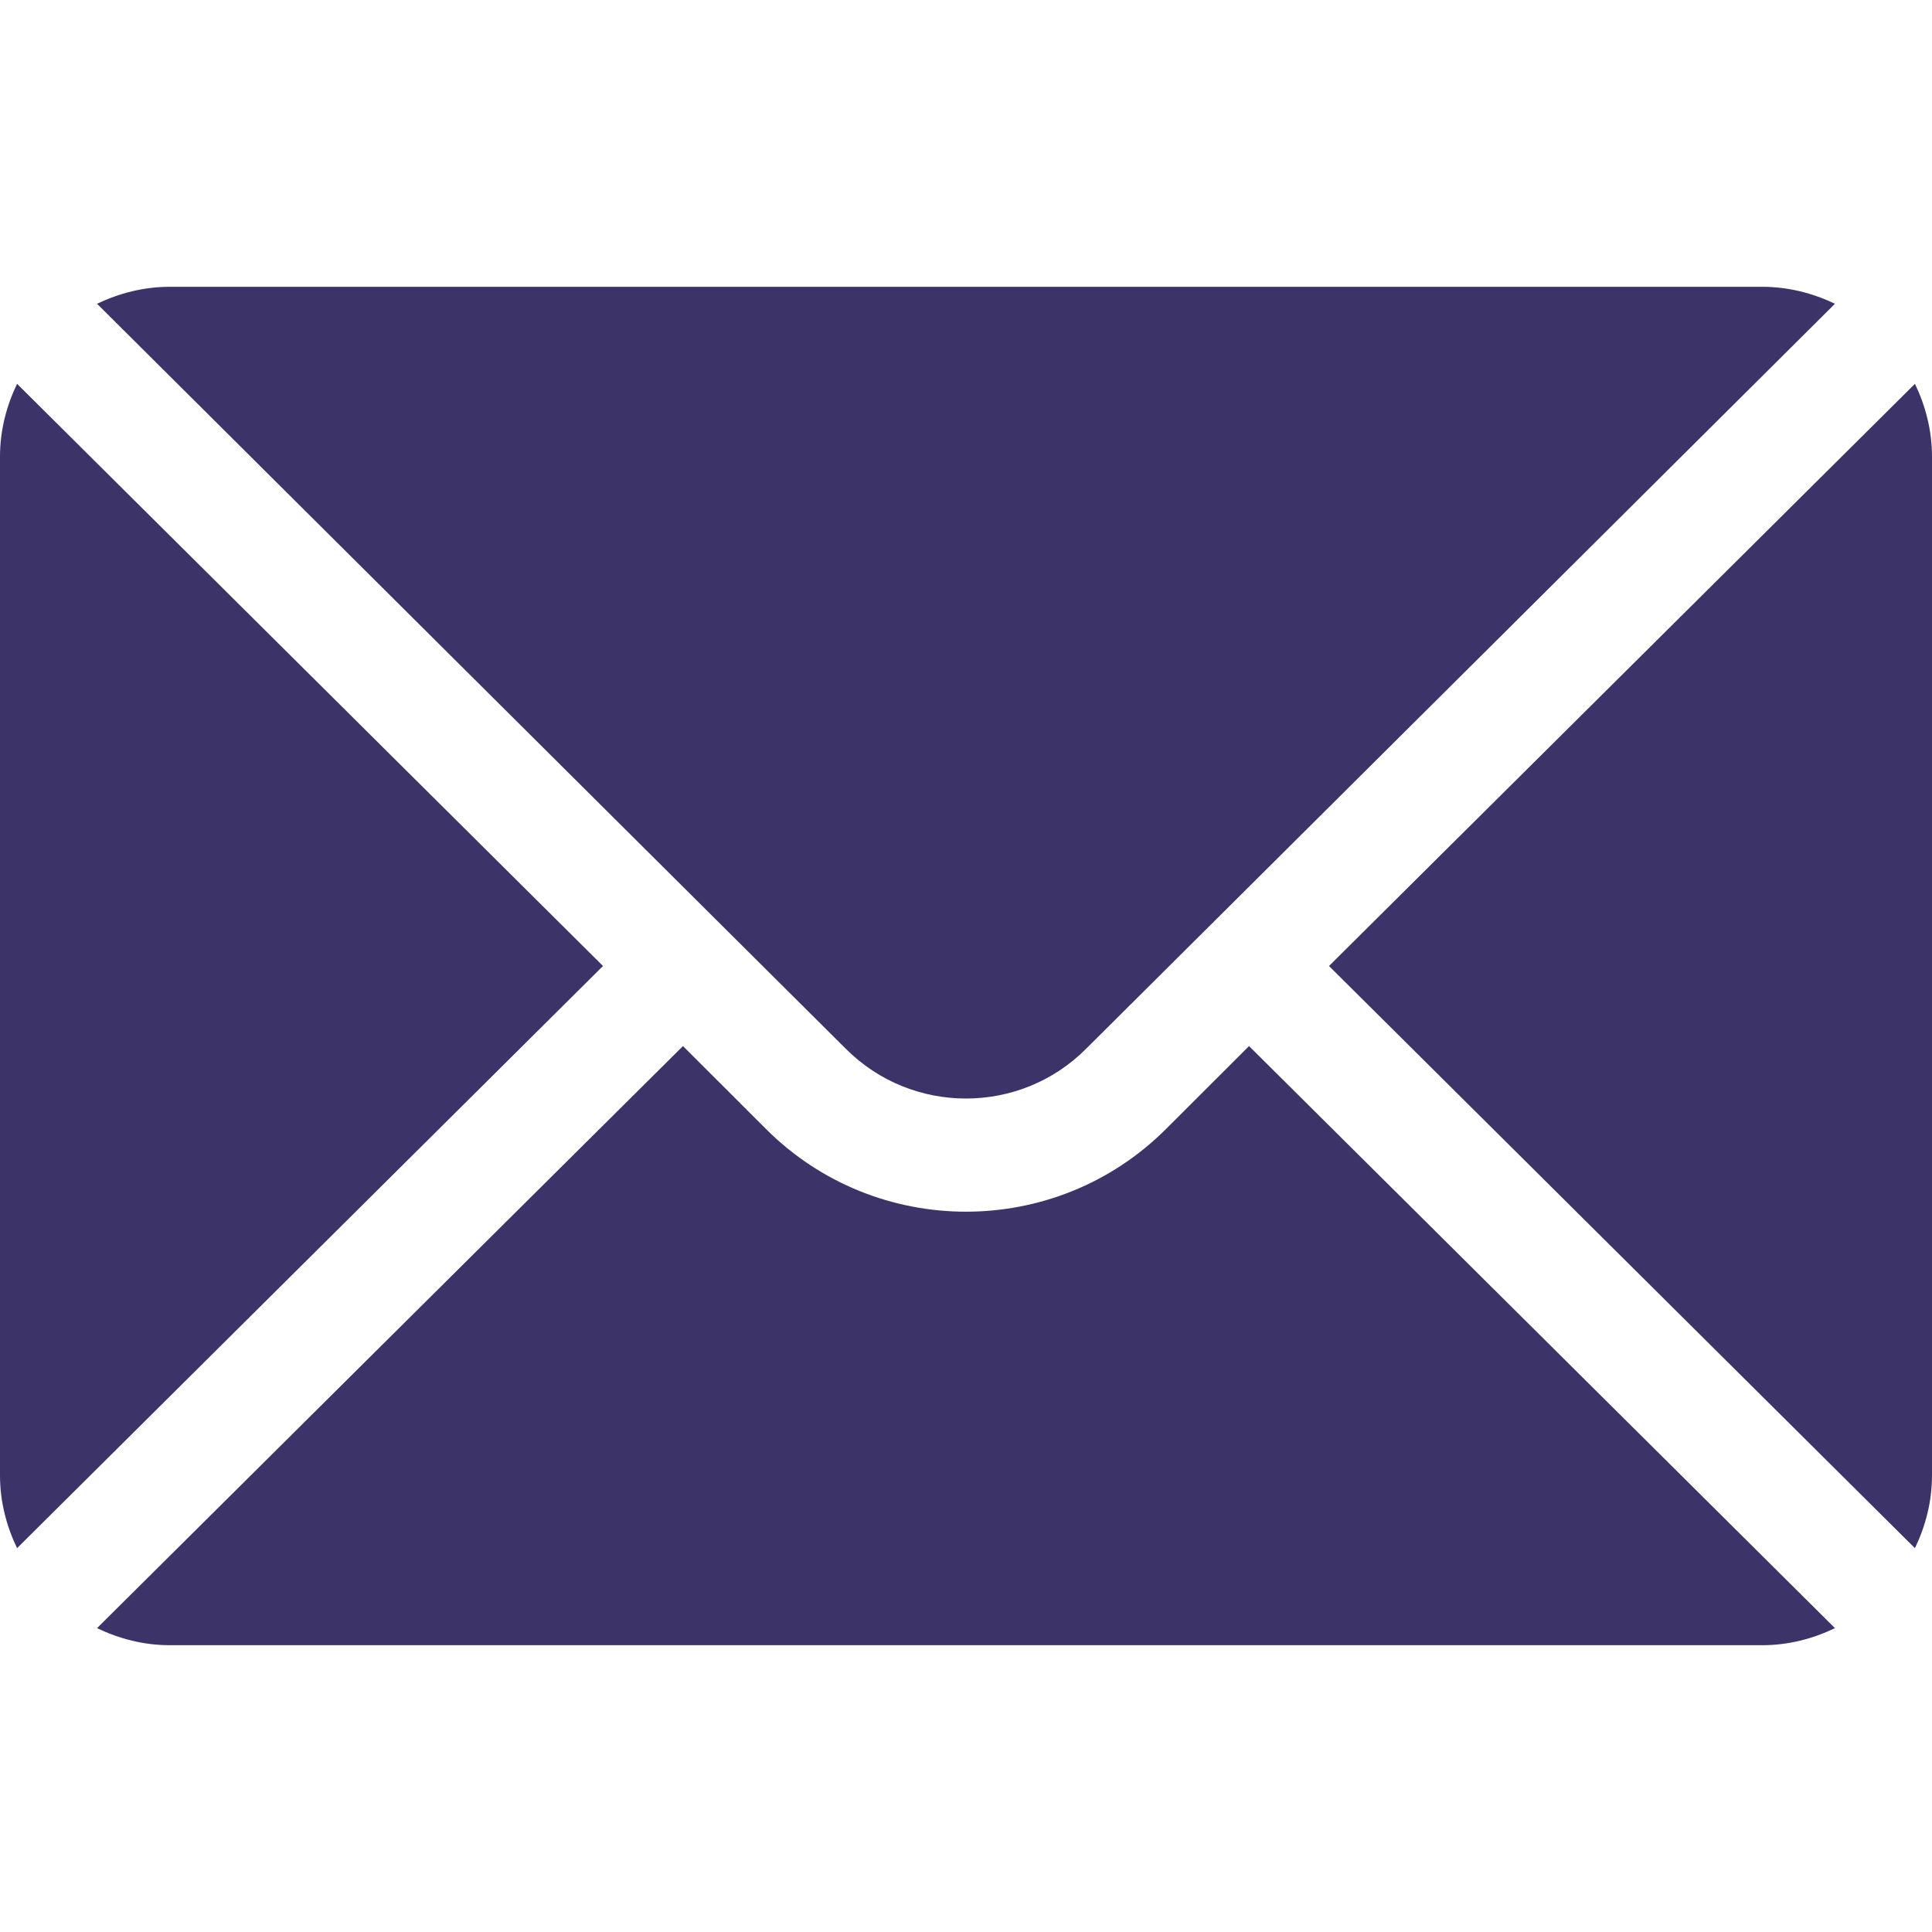 <svg xmlns="http://www.w3.org/2000/svg" fill="none" viewBox="0 0 18 18" height="18" width="18">
<path fill="#3C3468" d="M17.841 3.576L12.382 9L17.841 14.424C17.94 14.218 18 13.99 18 13.746V4.254C18 4.01 17.94 3.782 17.841 3.576Z"></path>
<path fill="#3C3468" d="M16.418 2.672H1.582C1.338 2.672 1.111 2.732 0.904 2.83L7.881 9.772C8.498 10.389 9.502 10.389 10.118 9.772L17.096 2.83C16.89 2.732 16.662 2.672 16.418 2.672Z"></path>
<path fill="#3C3468" d="M0.159 3.576C0.06 3.782 0 4.01 0 4.254V13.746C0 13.99 0.06 14.218 0.159 14.424L5.618 9L0.159 3.576Z"></path>
<path fill="#3C3468" d="M11.637 9.746L10.864 10.518C9.836 11.546 8.164 11.546 7.136 10.518L6.363 9.746L0.904 15.169C1.111 15.268 1.338 15.328 1.582 15.328H16.418C16.662 15.328 16.89 15.268 17.096 15.169L11.637 9.746Z"></path>
</svg>
